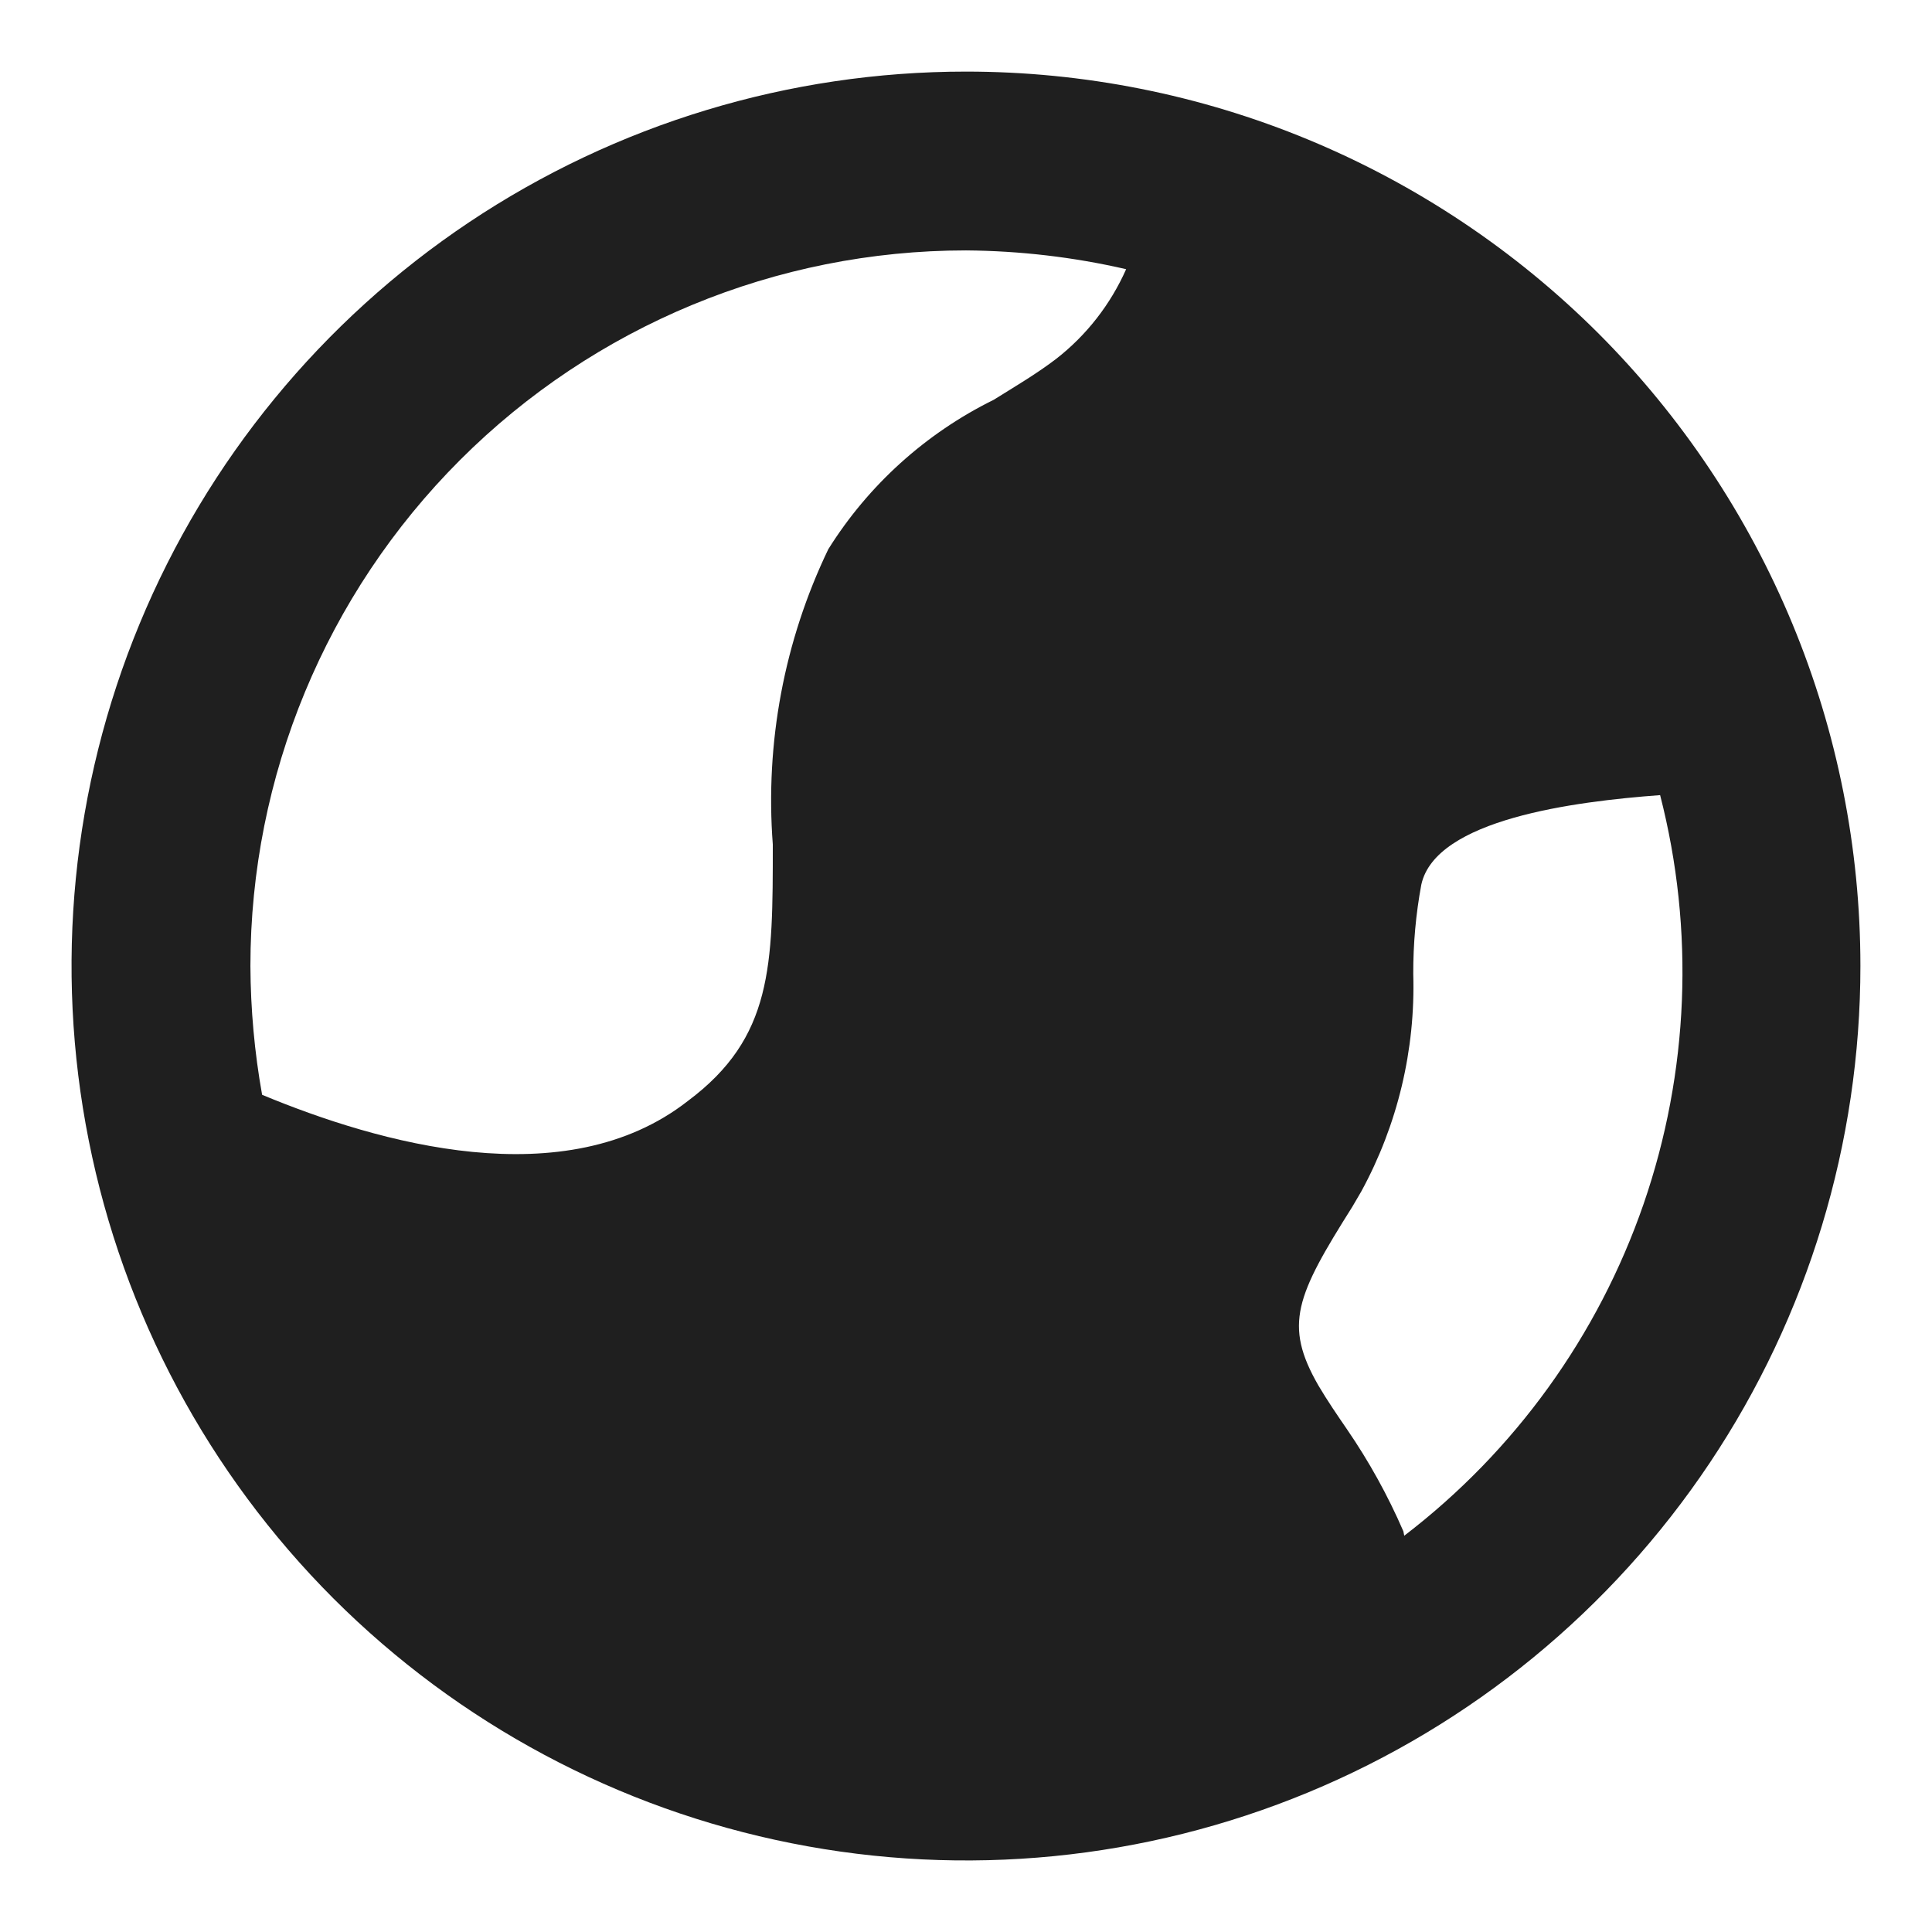 <svg xmlns="http://www.w3.org/2000/svg" width="18" height="18" viewBox="0 0 18 18" fill="none">
    <path d="M9 0.667C7.352 0.667 5.741 1.155 4.37 2.071C3 2.987 1.932 4.288 1.301 5.811C0.67 7.334 0.505 9.009 0.827 10.626C1.148 12.242 1.942 13.727 3.107 14.893C4.273 16.058 5.758 16.852 7.374 17.173C8.991 17.495 10.666 17.33 12.189 16.699C13.712 16.068 15.013 15 15.929 13.63C16.845 12.259 17.333 10.648 17.333 9C17.333 7.906 17.118 6.822 16.699 5.811C16.28 4.8 15.666 3.881 14.893 3.107C14.119 2.334 13.2 1.72 12.189 1.301C11.178 0.882 10.094 0.667 9 0.667ZM9 2.333C9.502 2.337 10.002 2.395 10.492 2.508C10.347 2.835 10.124 3.122 9.842 3.342C9.658 3.483 9.458 3.6 9.258 3.725C8.625 4.037 8.091 4.519 7.717 5.117C7.306 5.972 7.128 6.921 7.2 7.867C7.2 9 7.2 9.667 6.408 10.258C5.267 11.15 3.525 10.65 2.442 10.2C2.371 9.804 2.335 9.402 2.333 9C2.333 7.232 3.036 5.536 4.286 4.286C5.536 3.036 7.232 2.333 9 2.333ZM13.075 14.267C12.931 13.934 12.755 13.616 12.55 13.317C12.458 13.183 12.367 13.05 12.283 12.908C11.958 12.342 12.075 12.075 12.6 11.242L12.683 11.1C13.021 10.48 13.188 9.781 13.167 9.075C13.166 8.795 13.191 8.517 13.242 8.242C13.375 7.633 14.667 7.467 15.467 7.408C15.79 8.665 15.736 9.99 15.313 11.217C14.889 12.444 14.114 13.519 13.083 14.308L13.075 14.267Z" fill="#1F1F1F"/>
</svg>